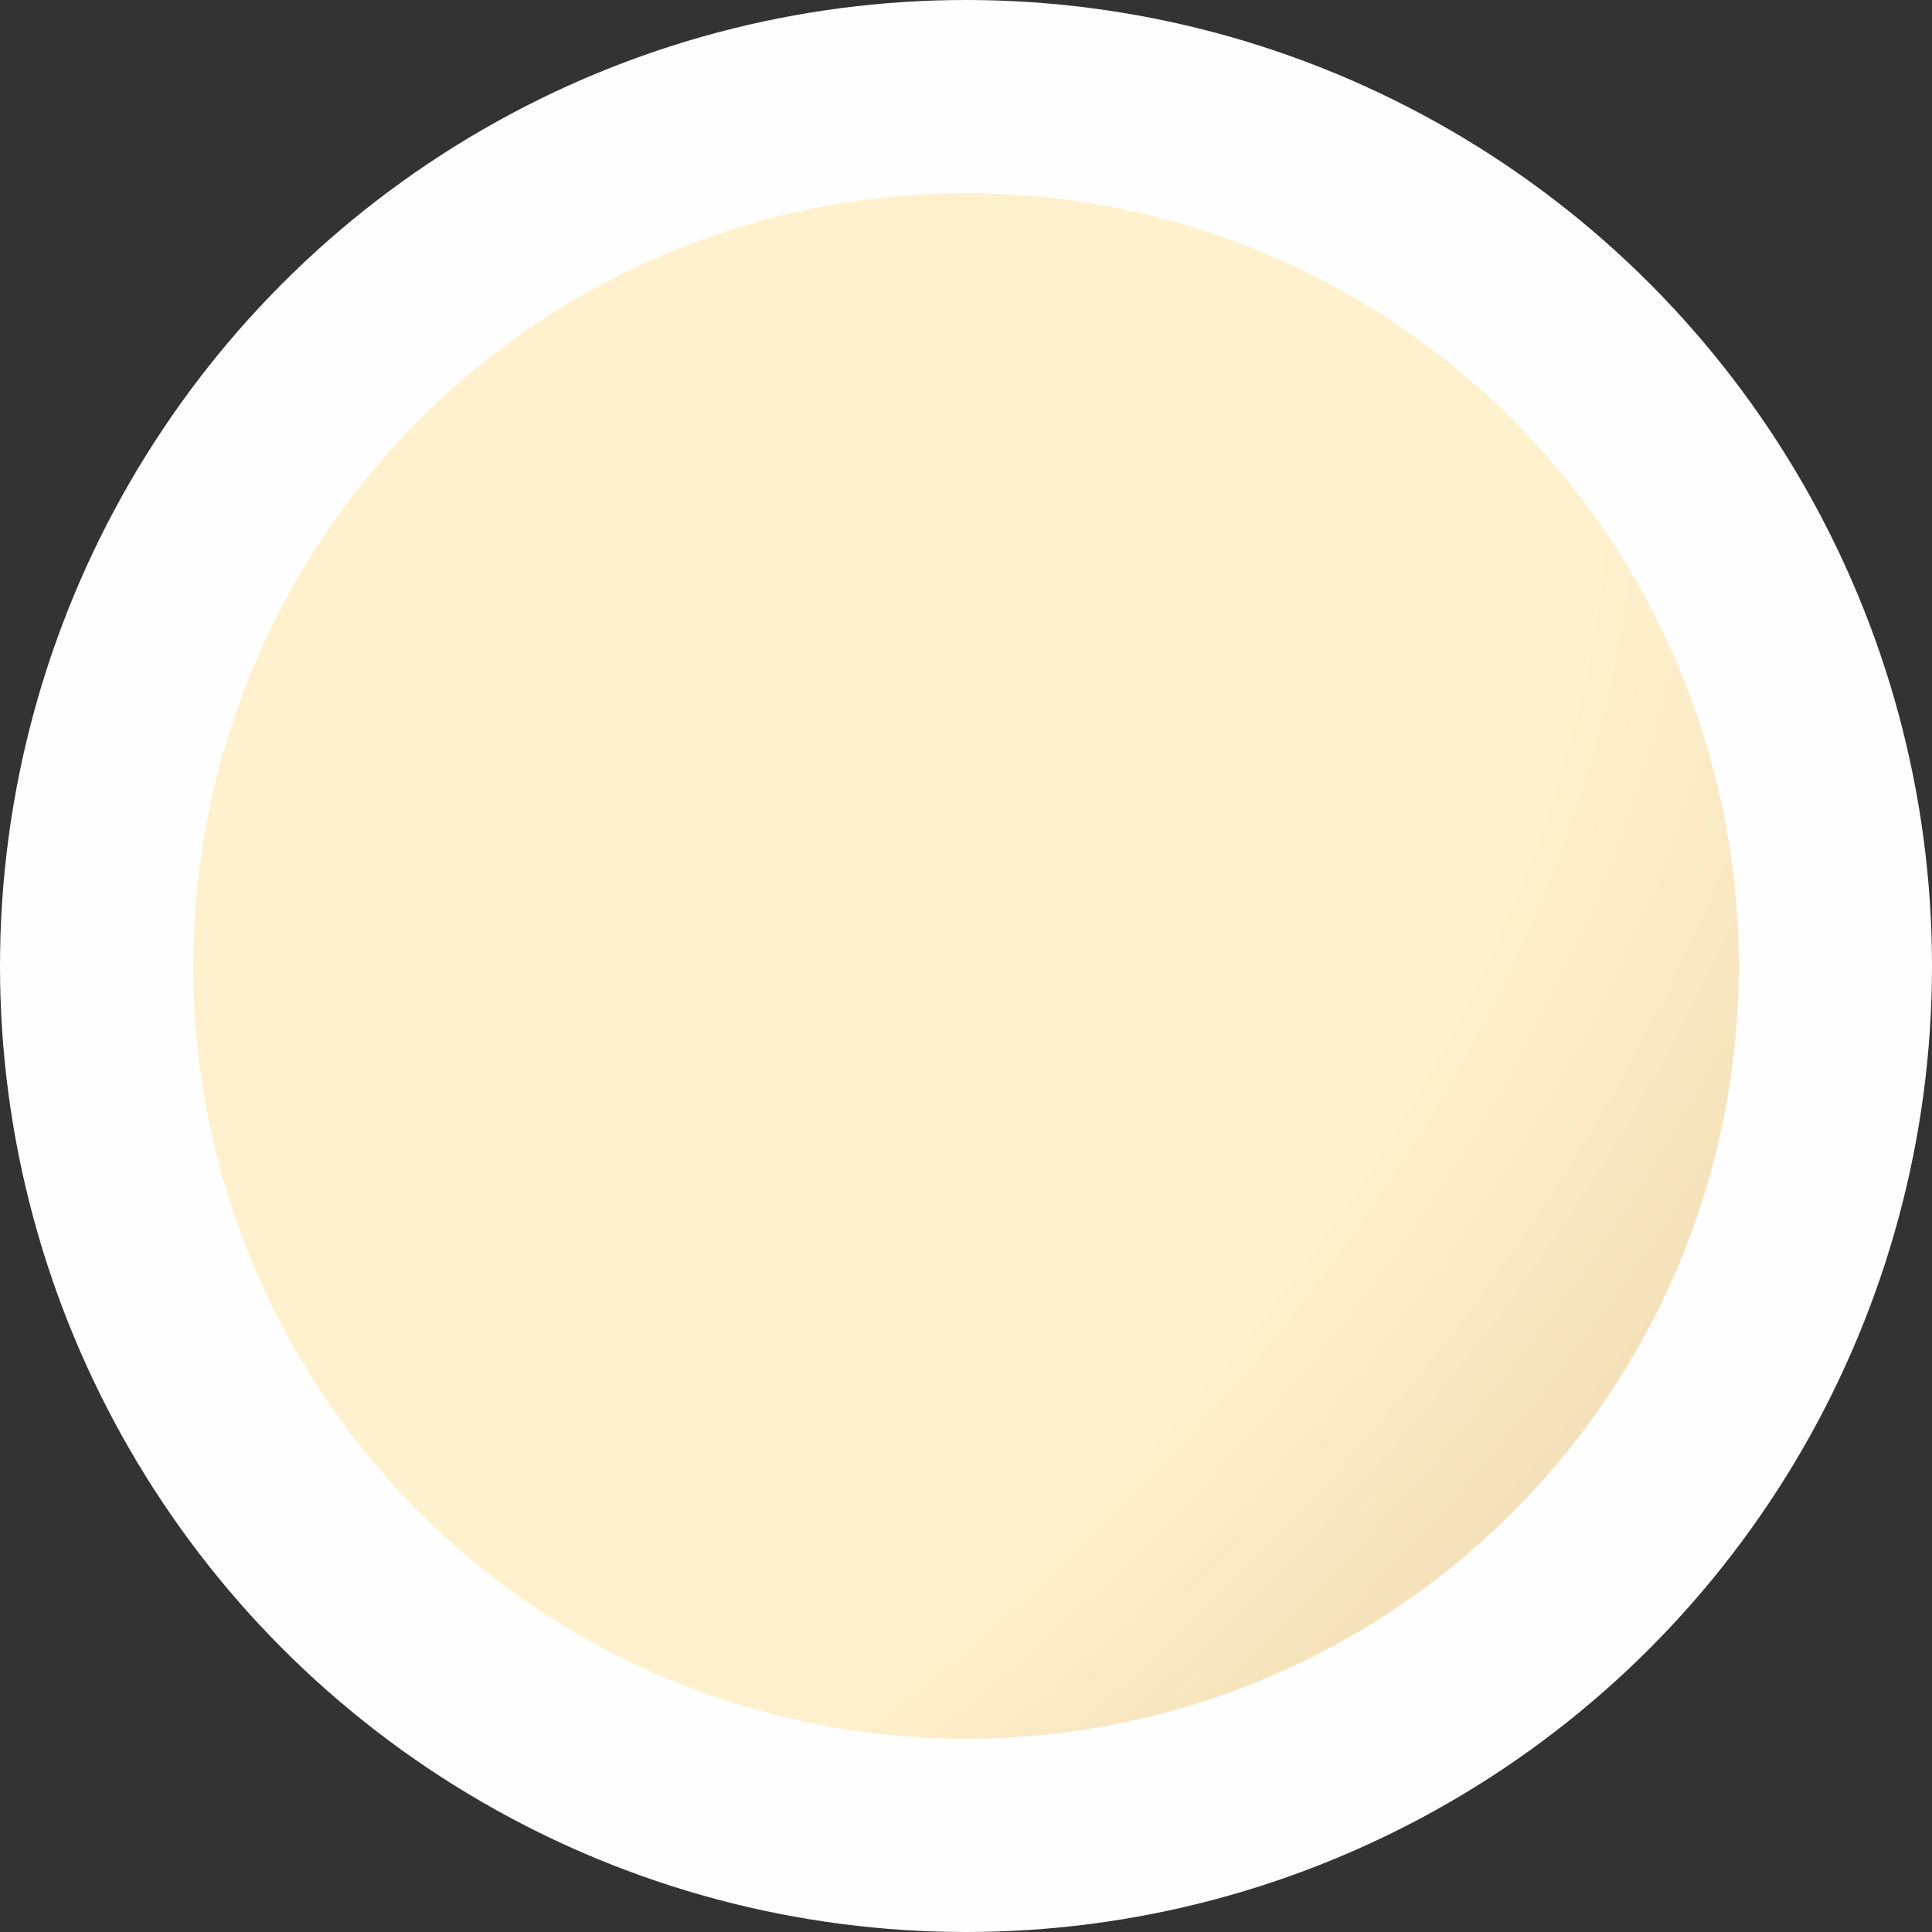 <?xml version="1.0" encoding="UTF-8"?> <svg xmlns="http://www.w3.org/2000/svg" width="60" height="60" viewBox="0 0 60 60" fill="none"><rect x="0" y="0" width="60" height="60" fill="#333333" stroke="none"/><circle cx="30" cy="30" r="27" fill="url(#paint0_radial_16_265)" stroke="#FEFEFE" stroke-width="6"></circle><defs><radialGradient id="paint0_radial_16_265" cx="0" cy="0" r="1" gradientTransform="matrix(81 39.455 -88.468 86.172 -5.17276e-06 30.045)" gradientUnits="userSpaceOnUse"><stop offset="0.415" stop-color="#FFF1CD"></stop><stop offset="1" stop-color="#C89E64"></stop></radialGradient></defs></svg> 